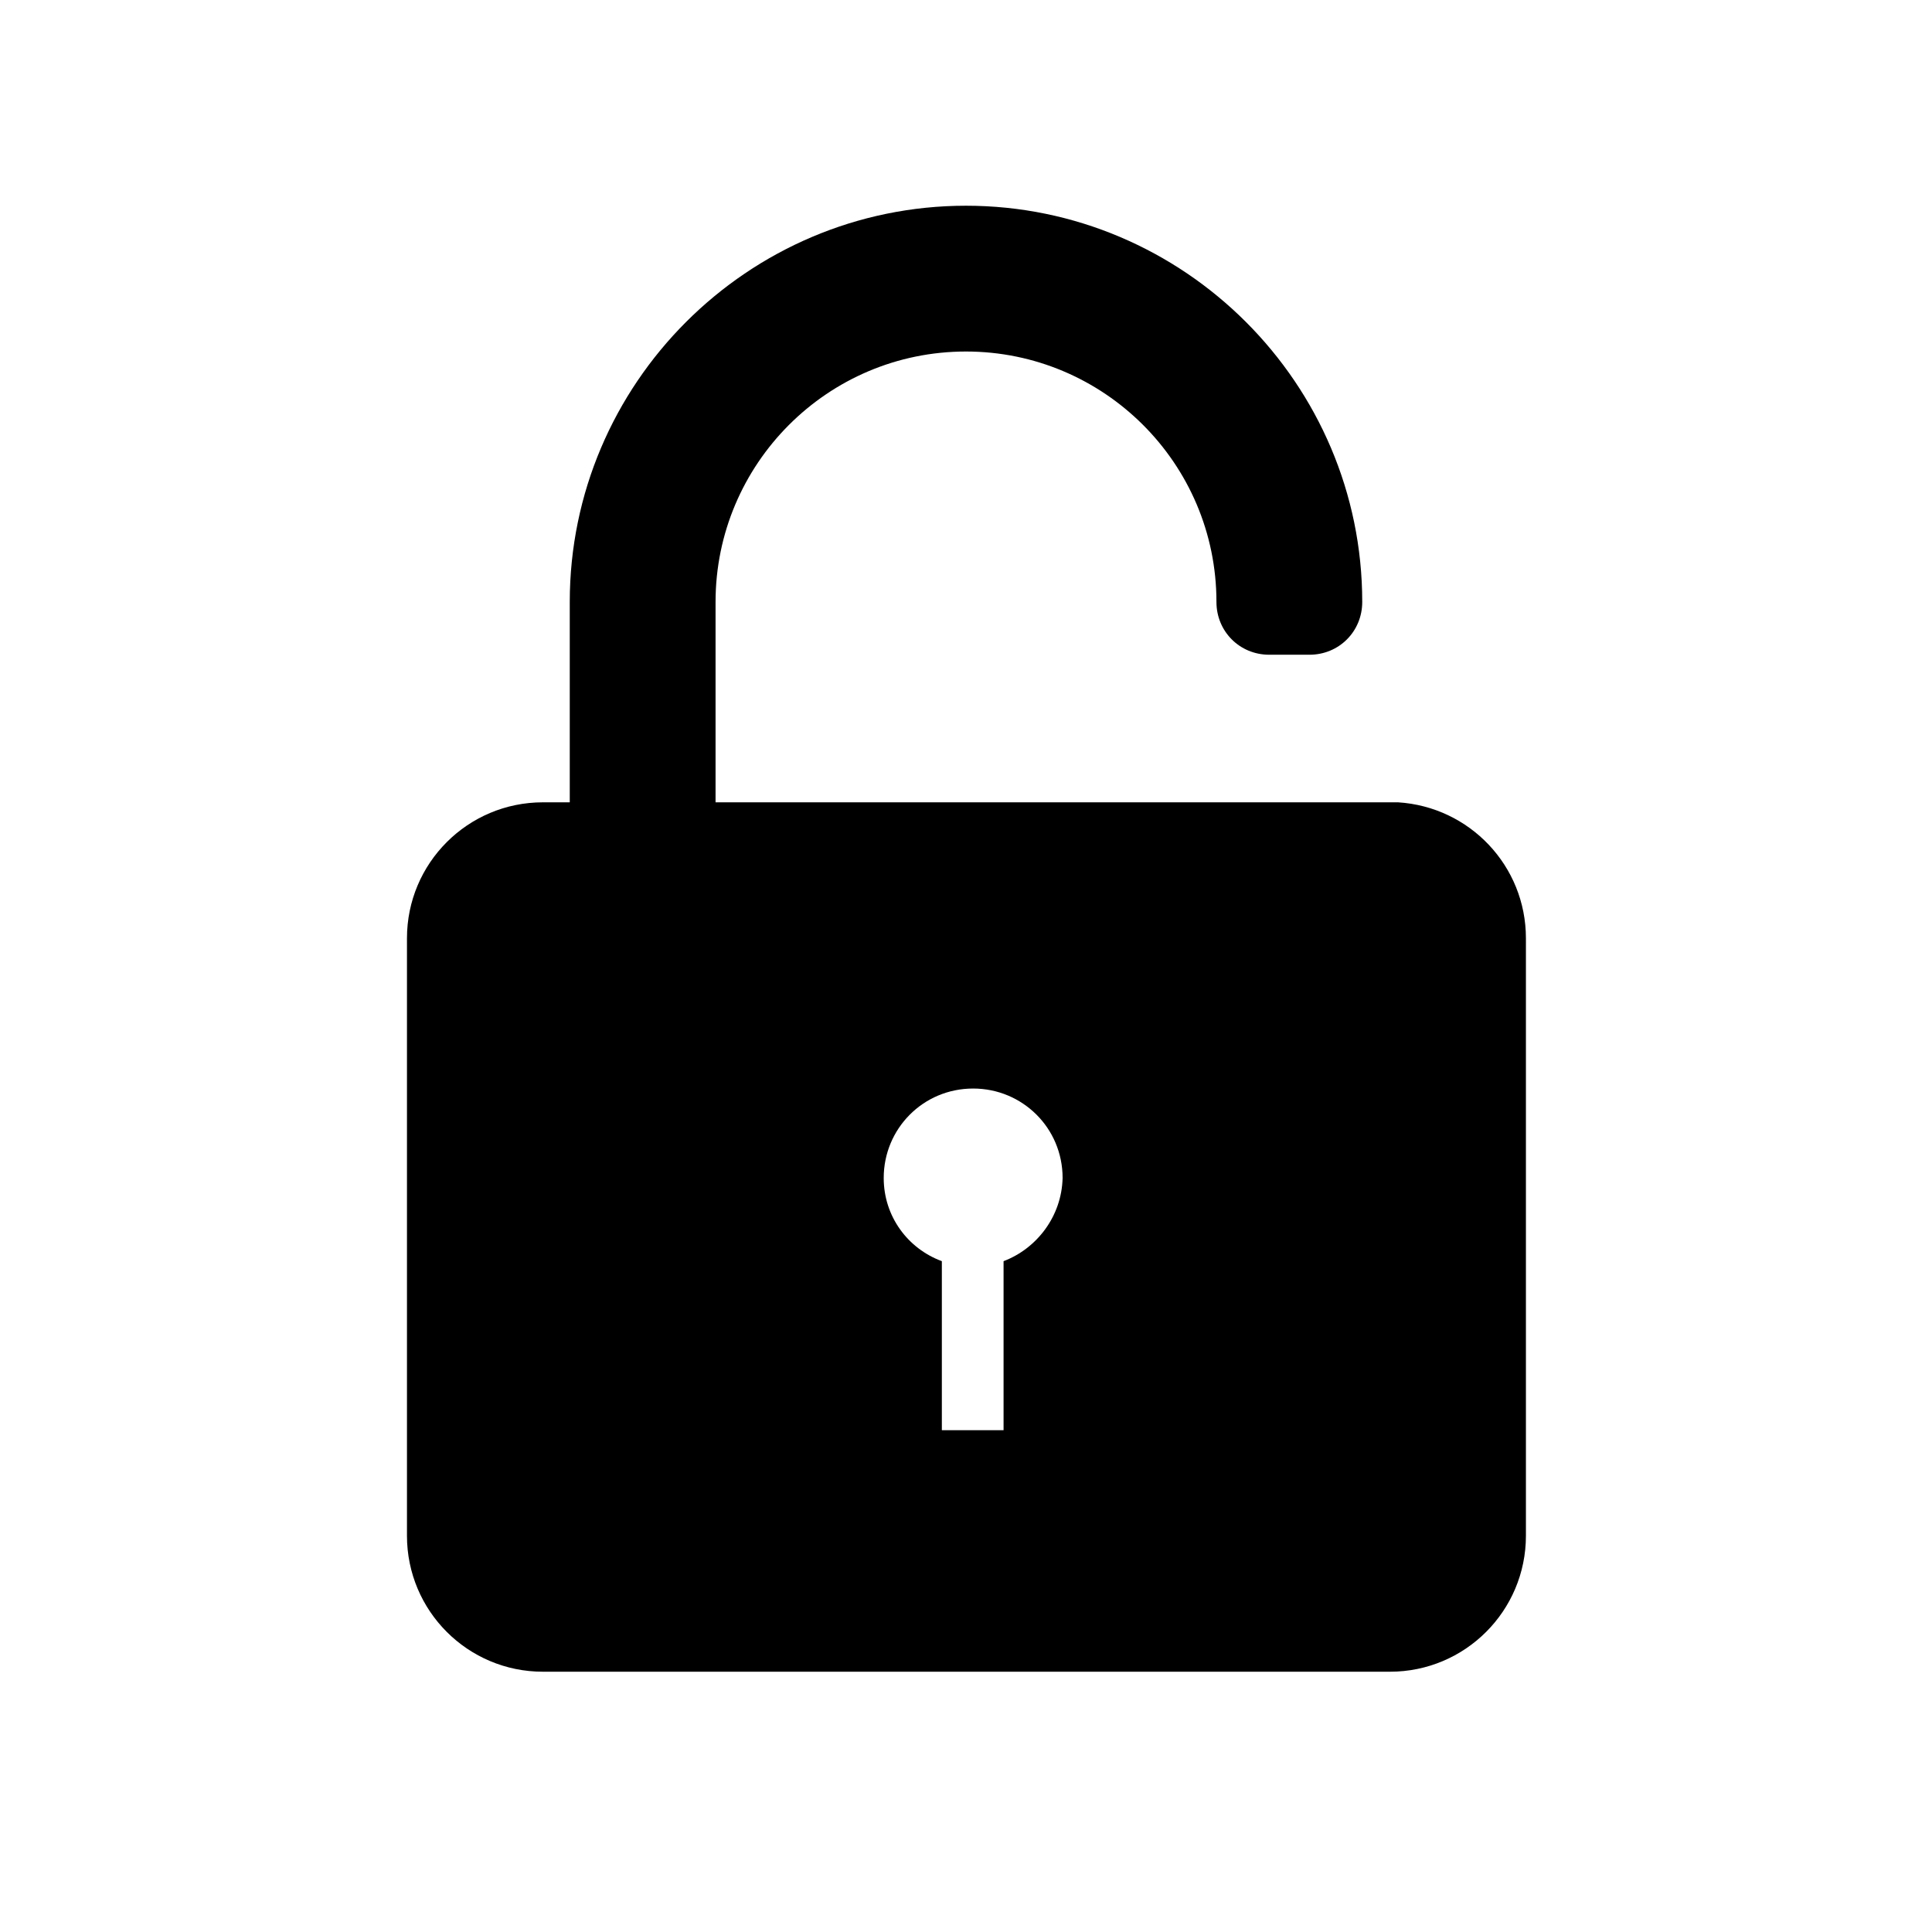 <?xml version="1.0" encoding="utf-8"?>
<!-- Generator: Adobe Illustrator 21.1.0, SVG Export Plug-In . SVG Version: 6.00 Build 0)  -->
<svg version="1.1" id="Layer_1" xmlns="http://www.w3.org/2000/svg" xmlns:xlink="http://www.w3.org/1999/xlink" x="0px" y="0px"
	 viewBox="0 0 216 216" style="enable-background:new 0 0 216 216;" xml:space="preserve">
<path d="M112.2,141l0,18.9l-6.9,0l0-18.9c-3.8-1.4-6.5-5-6.5-9.3c0-5.5,4.4-10,10-10c5.5,0,10,4.4,10,10
	C118.7,136,115.9,139.6,112.2,141L112.2,141z M170.6,104.9c0-8.1-6.3-14.7-14.3-15.2H80l0-22.4c0-15.4,12.5-28,28-28
	c15.4,0,28,12.5,28,28h0c0,3.3,2.6,5.9,5.9,5.9h4.5c3.3,0,5.9-2.6,5.9-5.9h0c0-24.4-19.9-44.3-44.3-44.3
	c-24.4,0-44.3,19.9-44.3,44.3l0,22.4h-3c-8.4,0-15.2,6.8-15.2,15.2l0,66.8c0,8.4,6.8,15.2,15.2,15.2l94.7,0
	c8.4,0,15.2-6.8,15.2-15.2L170.6,104.9z"/>
</svg>
